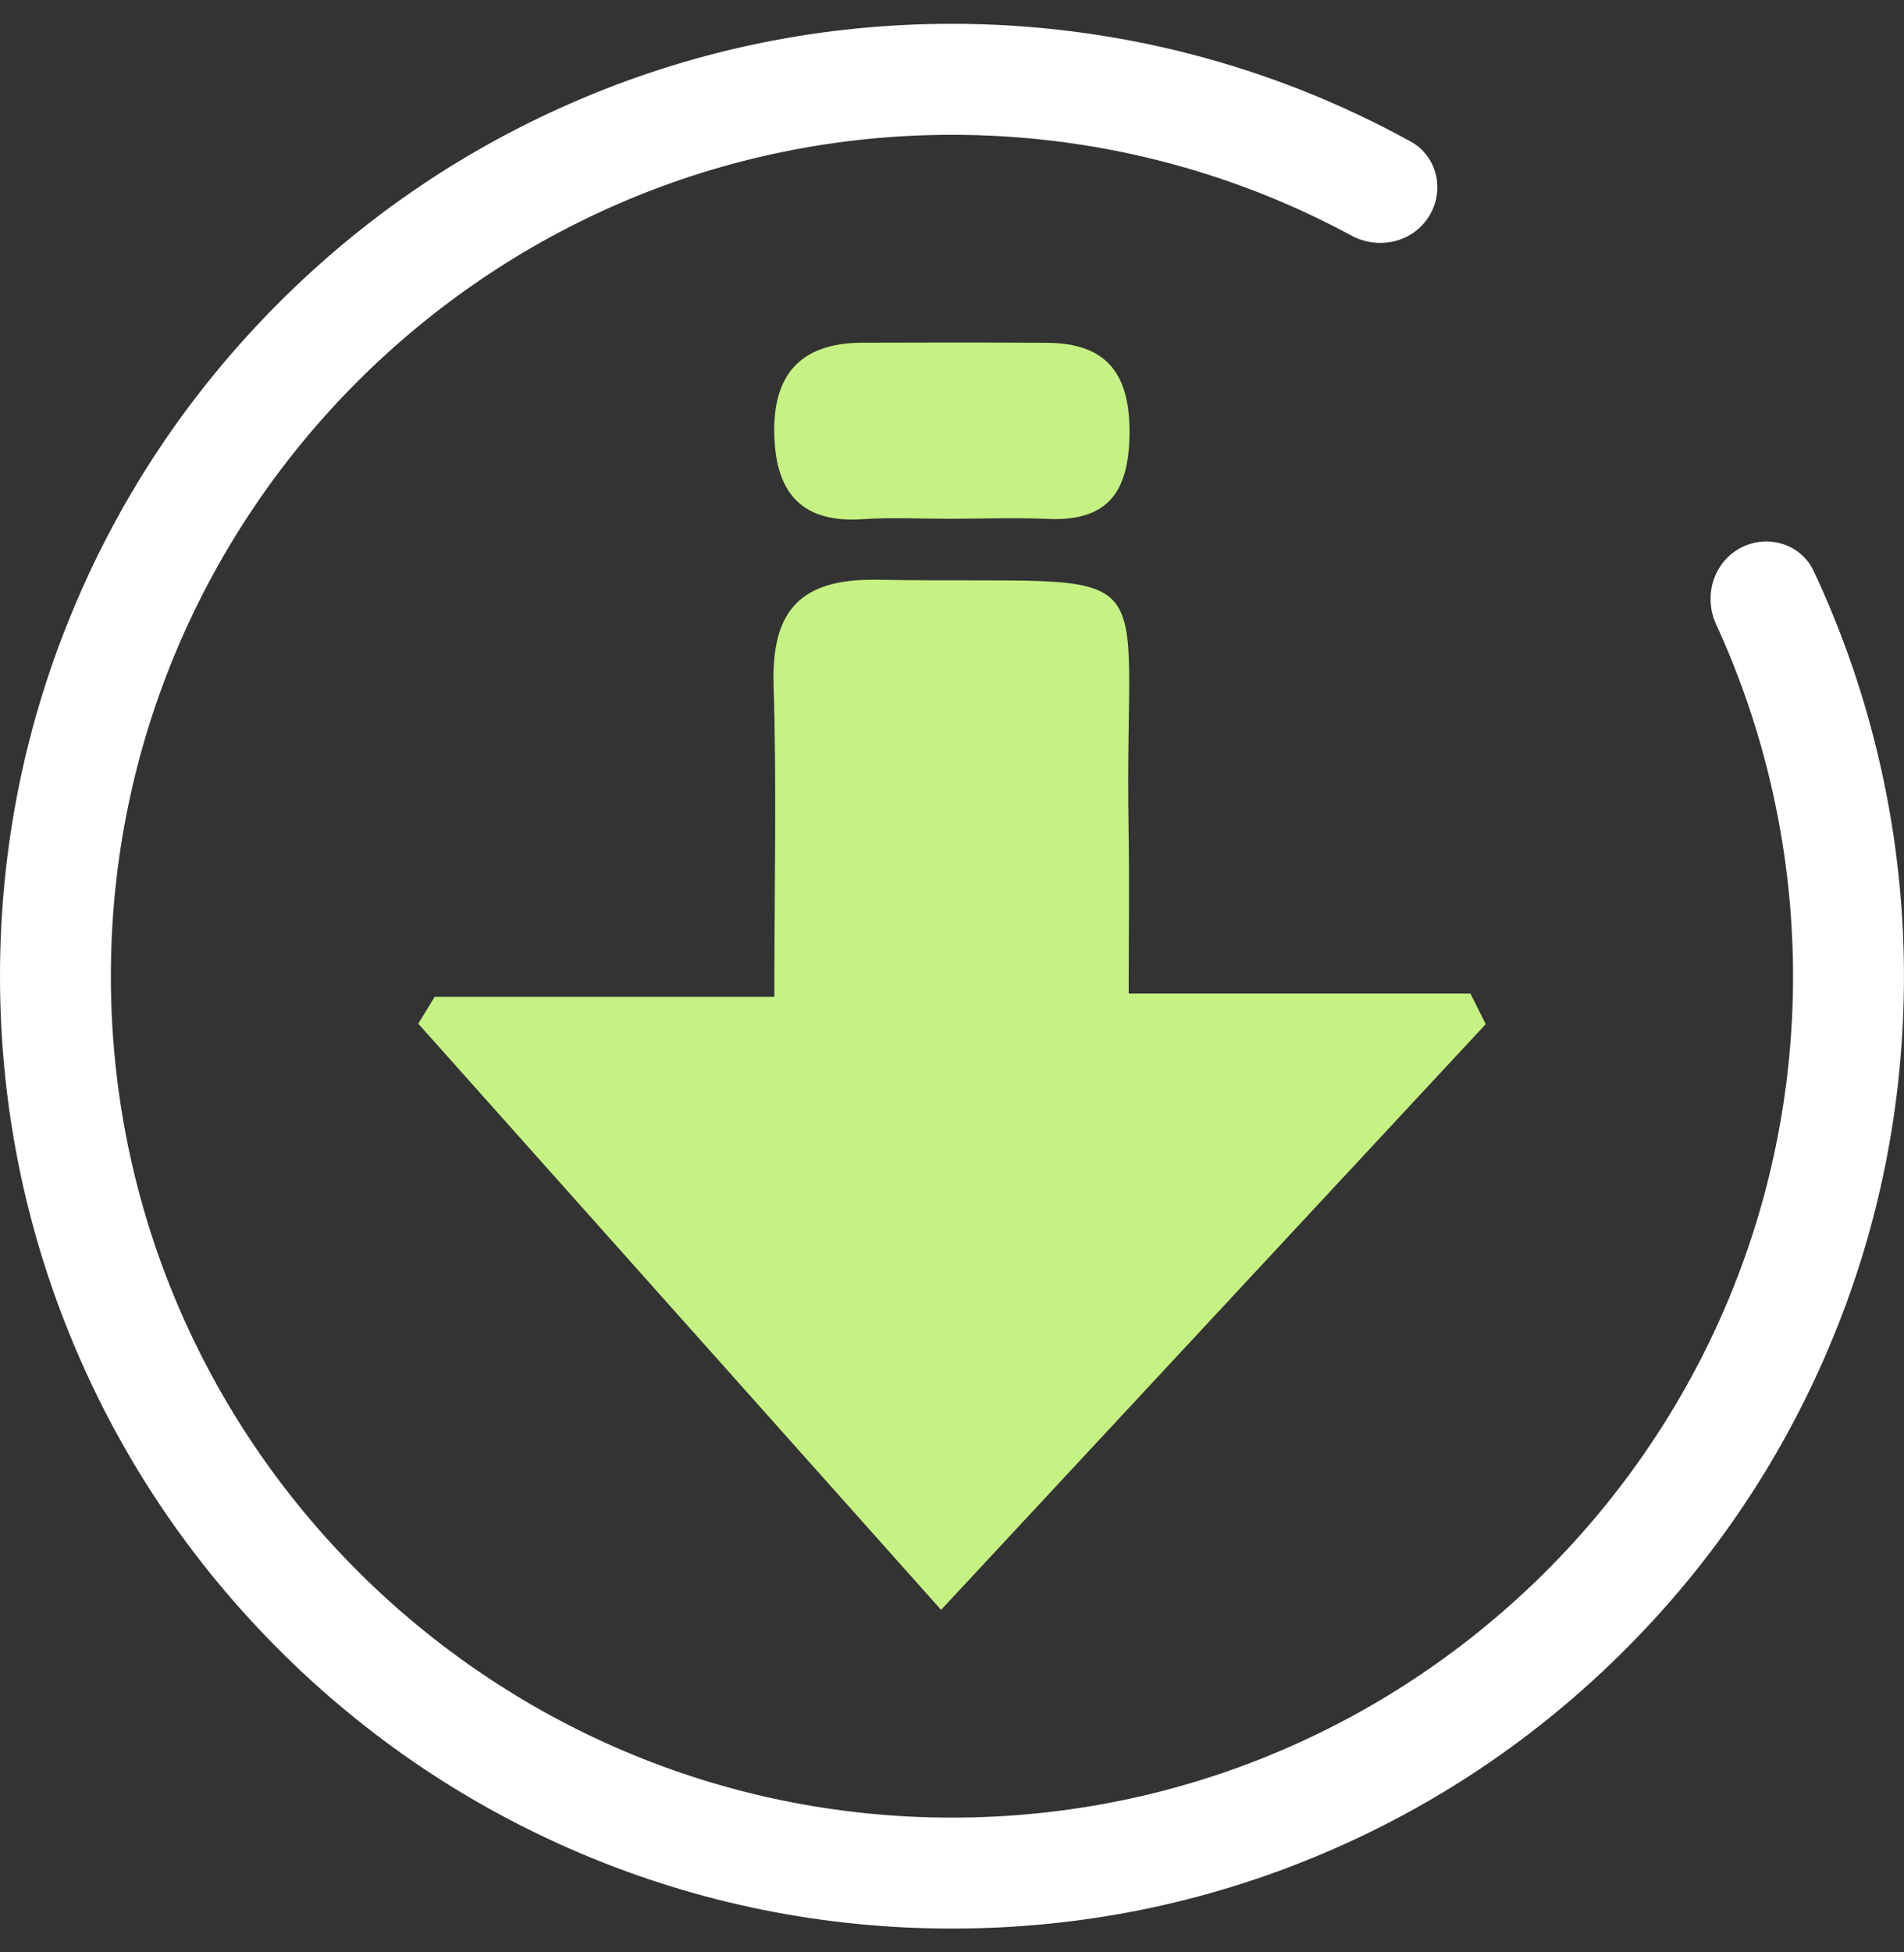 <svg width="40" height="41" viewBox="0 0 40 41" fill="none" xmlns="http://www.w3.org/2000/svg">
<rect x="0" y="0" width="40" height="41" fill="#333333" stroke="none"/>
<g id="Frame" clip-path="url(#clip0_2017_350)">
<g id="Group">
<g id="Group 39">
<path id="Vector" d="M20 40.5C17.3 40.5 14.681 39.971 12.215 38.928C9.833 37.92 7.694 36.478 5.858 34.642C4.022 32.806 2.579 30.667 1.572 28.286C0.529 25.819 0 23.2 0 20.5C0 17.801 0.529 15.181 1.572 12.716C2.579 10.334 4.021 8.195 5.858 6.358C7.694 4.522 9.833 3.08 12.215 2.073C14.681 1.029 17.3 0.5 20 0.5C23.385 0.5 26.692 1.351 29.634 2.971C30.198 3.282 30.36 4.005 30.017 4.549C29.674 5.094 28.957 5.253 28.391 4.947C25.823 3.559 22.945 2.831 19.999 2.831C10.256 2.831 2.329 10.757 2.329 20.5C2.329 30.244 10.256 38.17 19.999 38.17C29.742 38.17 37.669 30.244 37.669 20.5C37.669 17.946 37.113 15.414 36.053 13.111C35.785 12.526 35.99 11.82 36.555 11.512C37.12 11.205 37.831 11.413 38.104 11.995C39.347 14.641 39.999 17.558 39.999 20.5C39.999 23.2 39.471 25.819 38.427 28.286C37.419 30.668 35.978 32.806 34.142 34.642C32.306 36.478 30.166 37.921 27.785 38.928C25.319 39.971 22.7 40.5 20 40.5Z" fill="white"/>
</g>
<path id="Vector_2" d="M31.213 21.507L19.771 33.807L8.787 21.497L9.132 20.934H16.268C16.268 18.593 16.318 16.497 16.252 14.404C16.203 12.834 16.798 12.147 18.428 12.175C24.696 12.281 23.605 11.486 23.709 17.368C23.728 18.468 23.712 19.57 23.712 20.865H30.891L31.213 21.507ZM19.983 10.894C19.366 10.895 18.747 10.861 18.133 10.902C16.883 10.988 16.315 10.396 16.268 9.179C16.219 7.883 16.801 7.203 18.114 7.197C19.41 7.192 20.706 7.191 22.002 7.199C23.238 7.207 23.732 7.839 23.729 9.07C23.725 10.282 23.318 10.954 22.019 10.897C21.341 10.868 20.662 10.892 19.983 10.894Z" fill="#C6F283"/>
</g>
</g>
<defs>
<clipPath id="clip0_2017_350">
<rect width="40" height="40" fill="white" transform="translate(0 0.5)"/>
</clipPath>
</defs>
</svg>
